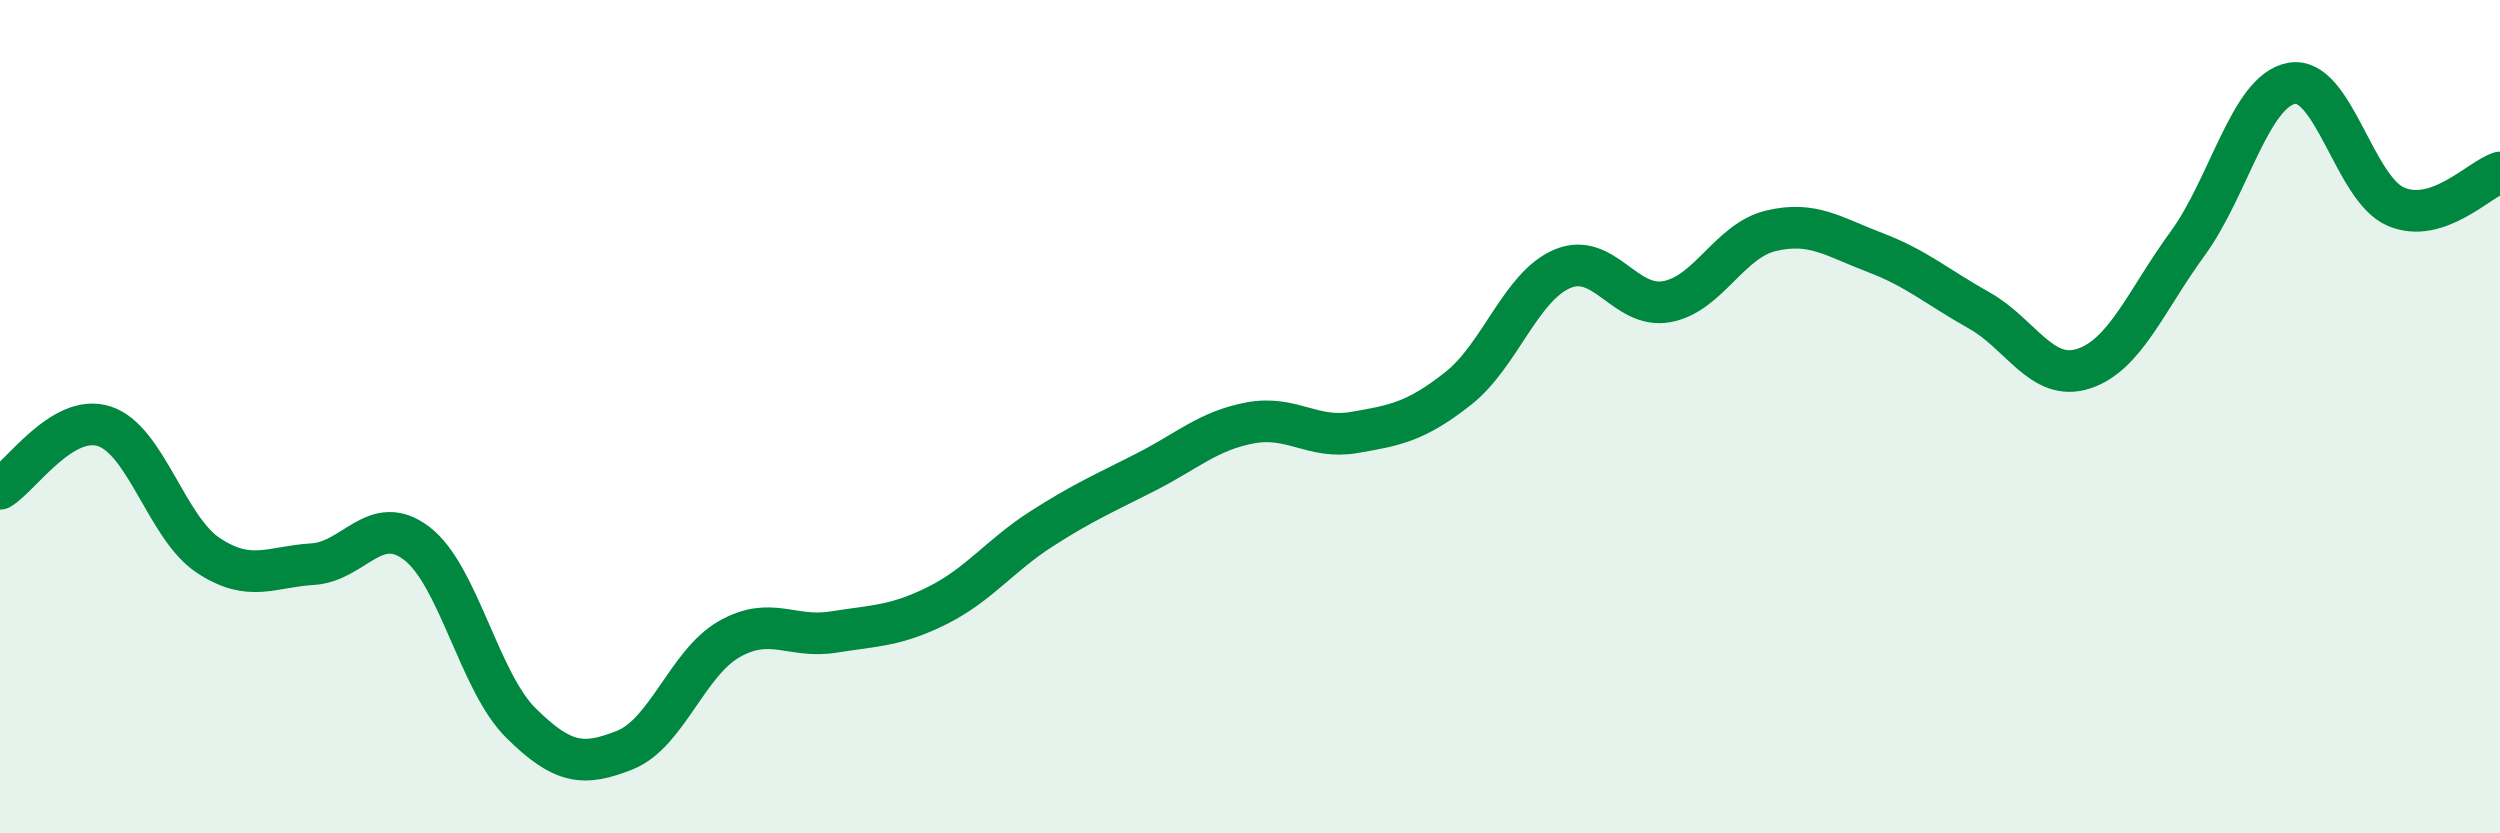 
    <svg width="60" height="20" viewBox="0 0 60 20" xmlns="http://www.w3.org/2000/svg">
      <path
        d="M 0,11.73 C 0.5,11.43 1.5,9.91 2.5,10.23 C 3.5,10.55 4,12.67 5,13.33 C 6,13.99 6.5,13.6 7.5,13.54 C 8.5,13.48 9,12.28 10,13.04 C 11,13.8 11.5,16.36 12.5,17.35 C 13.5,18.34 14,18.4 15,18 C 16,17.6 16.5,15.91 17.5,15.34 C 18.5,14.77 19,15.33 20,15.17 C 21,15.01 21.5,15.03 22.5,14.53 C 23.5,14.03 24,13.33 25,12.69 C 26,12.05 26.5,11.84 27.5,11.33 C 28.5,10.82 29,10.34 30,10.15 C 31,9.96 31.5,10.55 32.5,10.38 C 33.5,10.21 34,10.11 35,9.32 C 36,8.53 36.5,6.87 37.5,6.45 C 38.5,6.03 39,7.42 40,7.24 C 41,7.06 41.5,5.78 42.5,5.54 C 43.5,5.3 44,5.68 45,6.06 C 46,6.44 46.5,6.89 47.5,7.45 C 48.5,8.01 49,9.17 50,8.85 C 51,8.53 51.5,7.22 52.5,5.85 C 53.5,4.48 54,2.18 55,2 C 56,1.82 56.5,4.53 57.5,4.96 C 58.5,5.39 59.5,4.3 60,4.14L60 20L0 20Z"
        fill="#008740"
        opacity="0.1"
        stroke-linecap="round"
        stroke-linejoin="round"
      />
      <path
        d="M 0,11.73 C 0.5,11.43 1.5,9.91 2.5,10.23 C 3.5,10.55 4,12.67 5,13.33 C 6,13.99 6.5,13.6 7.5,13.54 C 8.5,13.48 9,12.28 10,13.04 C 11,13.8 11.5,16.36 12.5,17.35 C 13.5,18.34 14,18.4 15,18 C 16,17.6 16.5,15.91 17.5,15.34 C 18.5,14.77 19,15.33 20,15.17 C 21,15.01 21.5,15.03 22.5,14.53 C 23.5,14.03 24,13.33 25,12.69 C 26,12.05 26.5,11.84 27.5,11.33 C 28.5,10.82 29,10.34 30,10.15 C 31,9.96 31.5,10.55 32.5,10.38 C 33.5,10.21 34,10.11 35,9.32 C 36,8.53 36.5,6.87 37.5,6.45 C 38.5,6.03 39,7.42 40,7.24 C 41,7.06 41.5,5.78 42.5,5.54 C 43.5,5.3 44,5.68 45,6.06 C 46,6.44 46.5,6.89 47.5,7.45 C 48.5,8.01 49,9.17 50,8.85 C 51,8.53 51.5,7.22 52.5,5.85 C 53.5,4.48 54,2.18 55,2 C 56,1.82 56.5,4.53 57.5,4.96 C 58.5,5.39 59.5,4.3 60,4.14"
        stroke="#008740"
        stroke-width="1"
        fill="none"
        stroke-linecap="round"
        stroke-linejoin="round"
      />
    </svg>
  